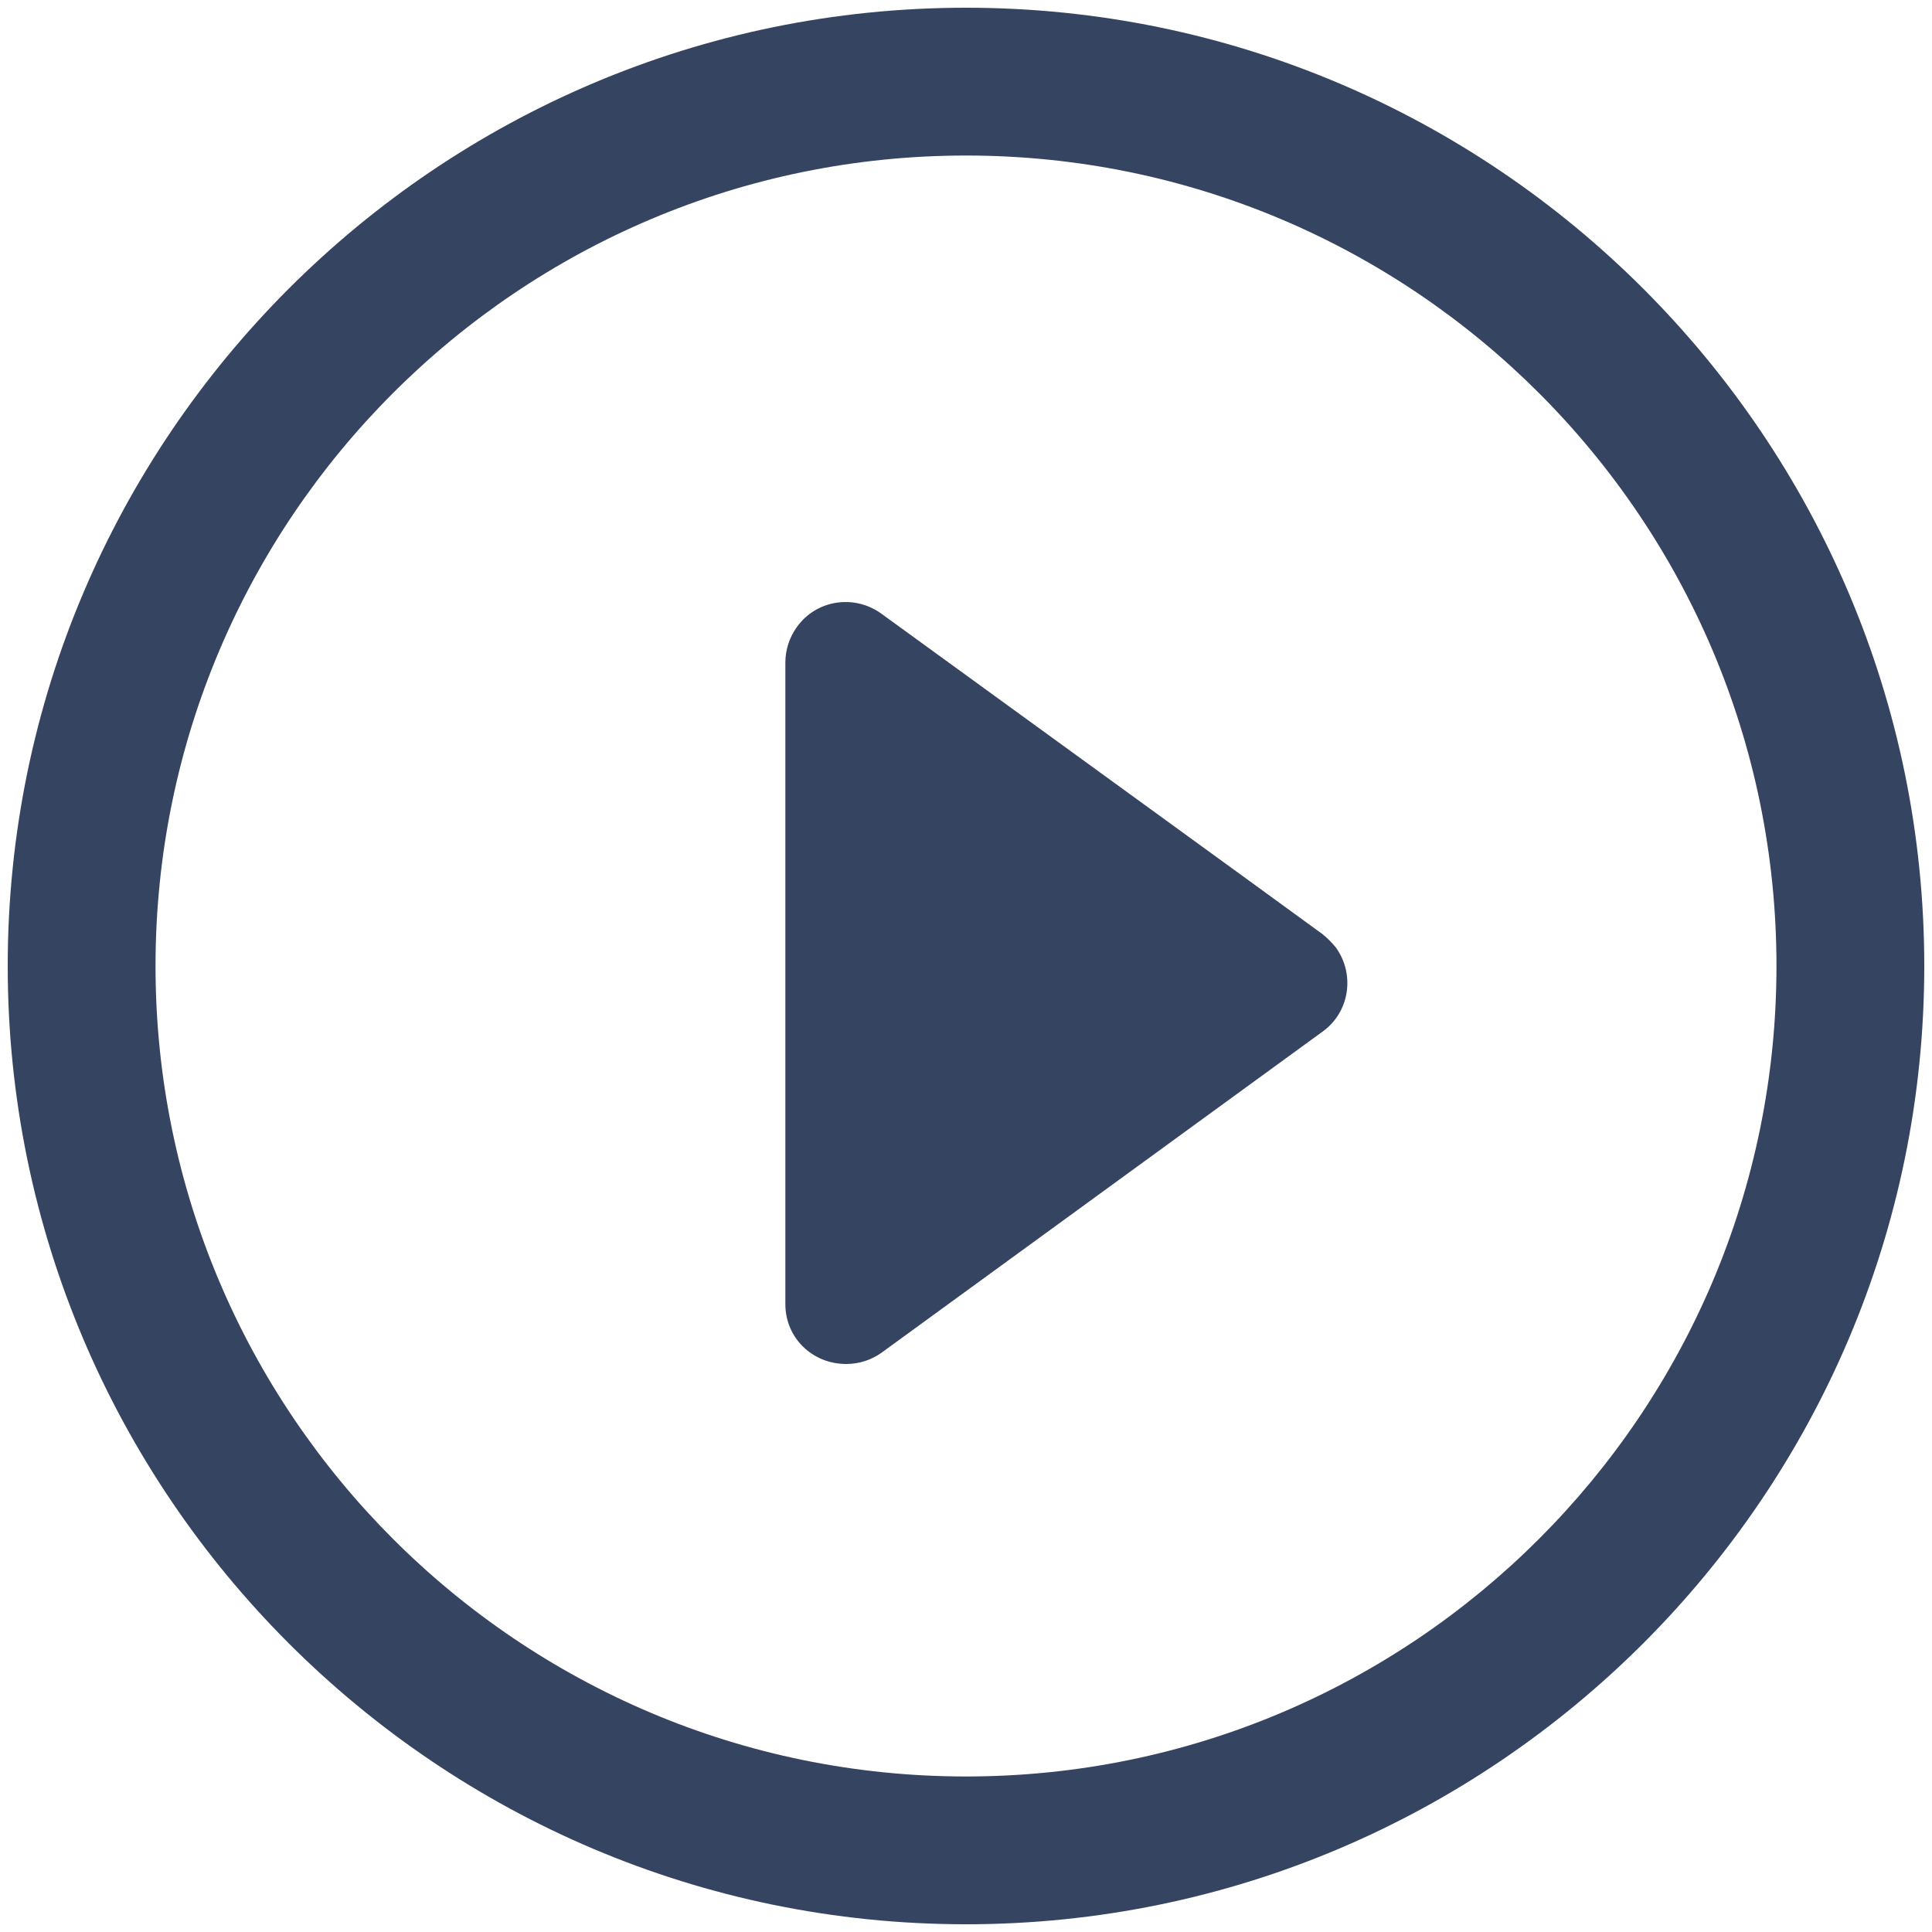 <?xml version="1.0" encoding="utf-8"?>
<!-- Generator: Adobe Illustrator 25.3.1, SVG Export Plug-In . SVG Version: 6.00 Build 0)  -->
<svg version="1.1" id="图层_1" xmlns="http://www.w3.org/2000/svg" xmlns:xlink="http://www.w3.org/1999/xlink" x="0px" y="0px"
	 viewBox="0 0 200 200" style="enable-background:new 0 0 200 200;" xml:space="preserve">
<style type="text/css">
	.st0{fill:#354460;}
</style>
<path class="st0" d="M100,0.8C45.3,0.8,0.8,45.3,0.8,100s44.5,99.2,99.2,99.2s99.2-44.5,99.2-99.2S154.7,0.8,100,0.8z M100,183.9
	c-46.3,0-83.9-37.6-83.9-83.9S53.7,16.1,100,16.1s83.9,37.6,83.9,83.9S146.3,183.9,100,183.9z"/>
<path class="st0" d="M91.2,63.5c-2.8-2-6.7-1.4-8.7,1.4c-0.8,1.1-1.2,2.4-1.2,3.7v66.4c0,3.5,2.8,6.2,6.3,6.2c1.3,0,2.6-0.4,3.7-1.2
	l45.6-33.2c2.8-2,3.4-5.9,1.4-8.7c-0.4-0.5-0.9-1-1.4-1.4C136.8,96.6,91.2,63.5,91.2,63.5z"/>
</svg>
